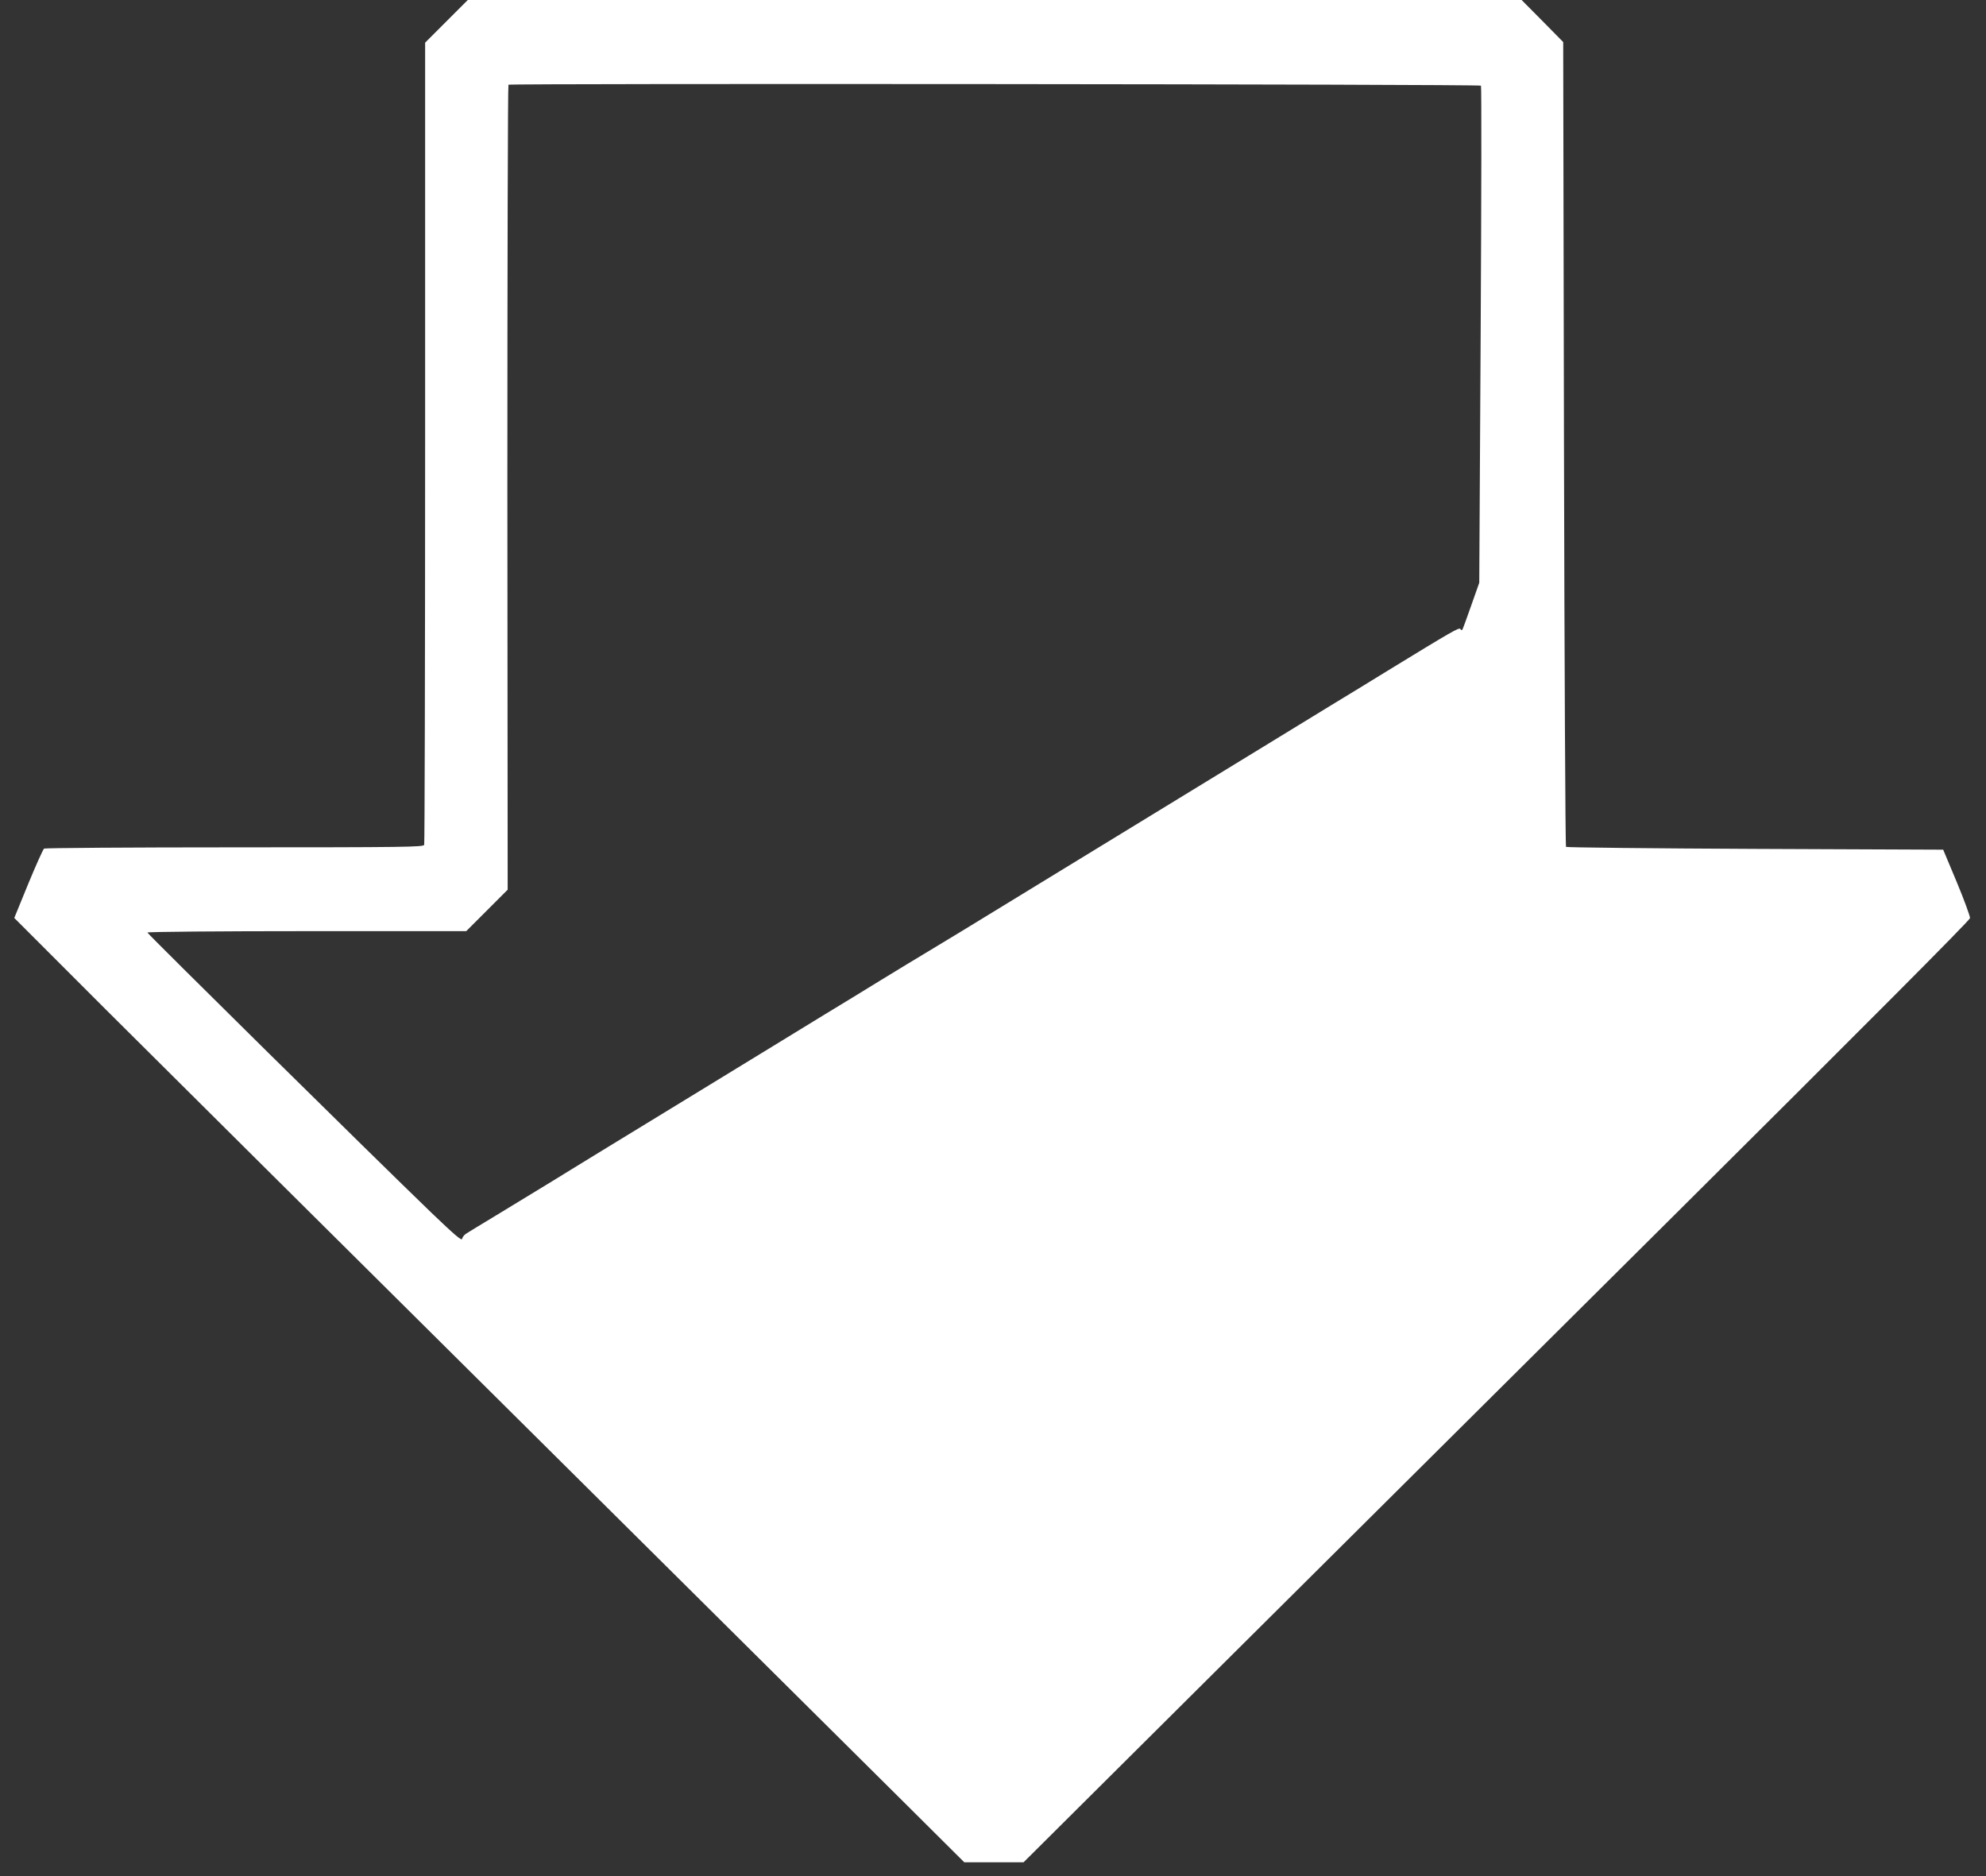 <?xml version="1.0" standalone="no"?>
<!DOCTYPE svg PUBLIC "-//W3C//DTD SVG 20010904//EN"
 "http://www.w3.org/TR/2001/REC-SVG-20010904/DTD/svg10.dtd">
<svg version="1.0" xmlns="http://www.w3.org/2000/svg"
 width="1280pt" height="1209pt" viewBox="0 0 1280 1209"
 preserveAspectRatio="xMidYMid meet">
<rect x="0" y="0" width="1280" height="1209" fill="#333333" stroke="none"/>
<g transform="translate(0,1209) scale(0.1,-0.1)"
fill="#ffffff" stroke="none">
<path d="M2877 11952 l-137 -137 0 -2577 c0 -1417 -3 -2583 -6 -2592 -6 -14
-123 -16 -1223 -16 -669 0 -1221 -4 -1227 -8 -6 -4 -52 -106 -102 -227 l-90
-220 591 -591 c326 -325 1535 -1526 2687 -2669 1152 -1143 2264 -2247 2470
-2452 l375 -373 191 0 191 0 1134 1128 c624 620 1996 1984 3049 3031 1226
1219 1916 1911 1917 1925 1 11 -37 116 -85 231 l-88 210 -1211 5 c-666 3
-1215 9 -1220 13 -4 5 -10 1174 -13 2597 l-5 2589 -134 136 -134 135 -3396 0
-3396 0 -138 -138z m6668 -414 c4 -4 3 -726 -2 -1605 l-9 -1598 -53 -150 c-29
-82 -54 -152 -57 -154 -3 -3 -8 0 -12 6 -7 12 -52 -14 -472 -271 -102 -63
-264 -162 -360 -220 -96 -59 -247 -151 -335 -205 -153 -93 -306 -187 -705
-431 -99 -60 -261 -159 -360 -220 -99 -60 -261 -159 -360 -220 -196 -120 -482
-295 -625 -382 -49 -30 -144 -87 -210 -127 -66 -39 -203 -123 -305 -185 -102
-63 -264 -162 -360 -220 -96 -59 -247 -151 -335 -205 -88 -54 -243 -149 -345
-211 -102 -62 -264 -161 -360 -220 -96 -59 -257 -157 -357 -218 -101 -62 -265
-162 -365 -224 -101 -61 -262 -159 -358 -218 -96 -58 -185 -112 -197 -120 -12
-8 -23 -23 -25 -33 -2 -14 -51 28 -198 169 -374 360 -1830 1797 -1830 1805 0
5 462 9 1028 9 l1027 0 133 133 134 134 -2 2589 c0 1425 3 2593 7 2598 10 9
6259 4 6268 -6z"/>
</g>
</svg>
